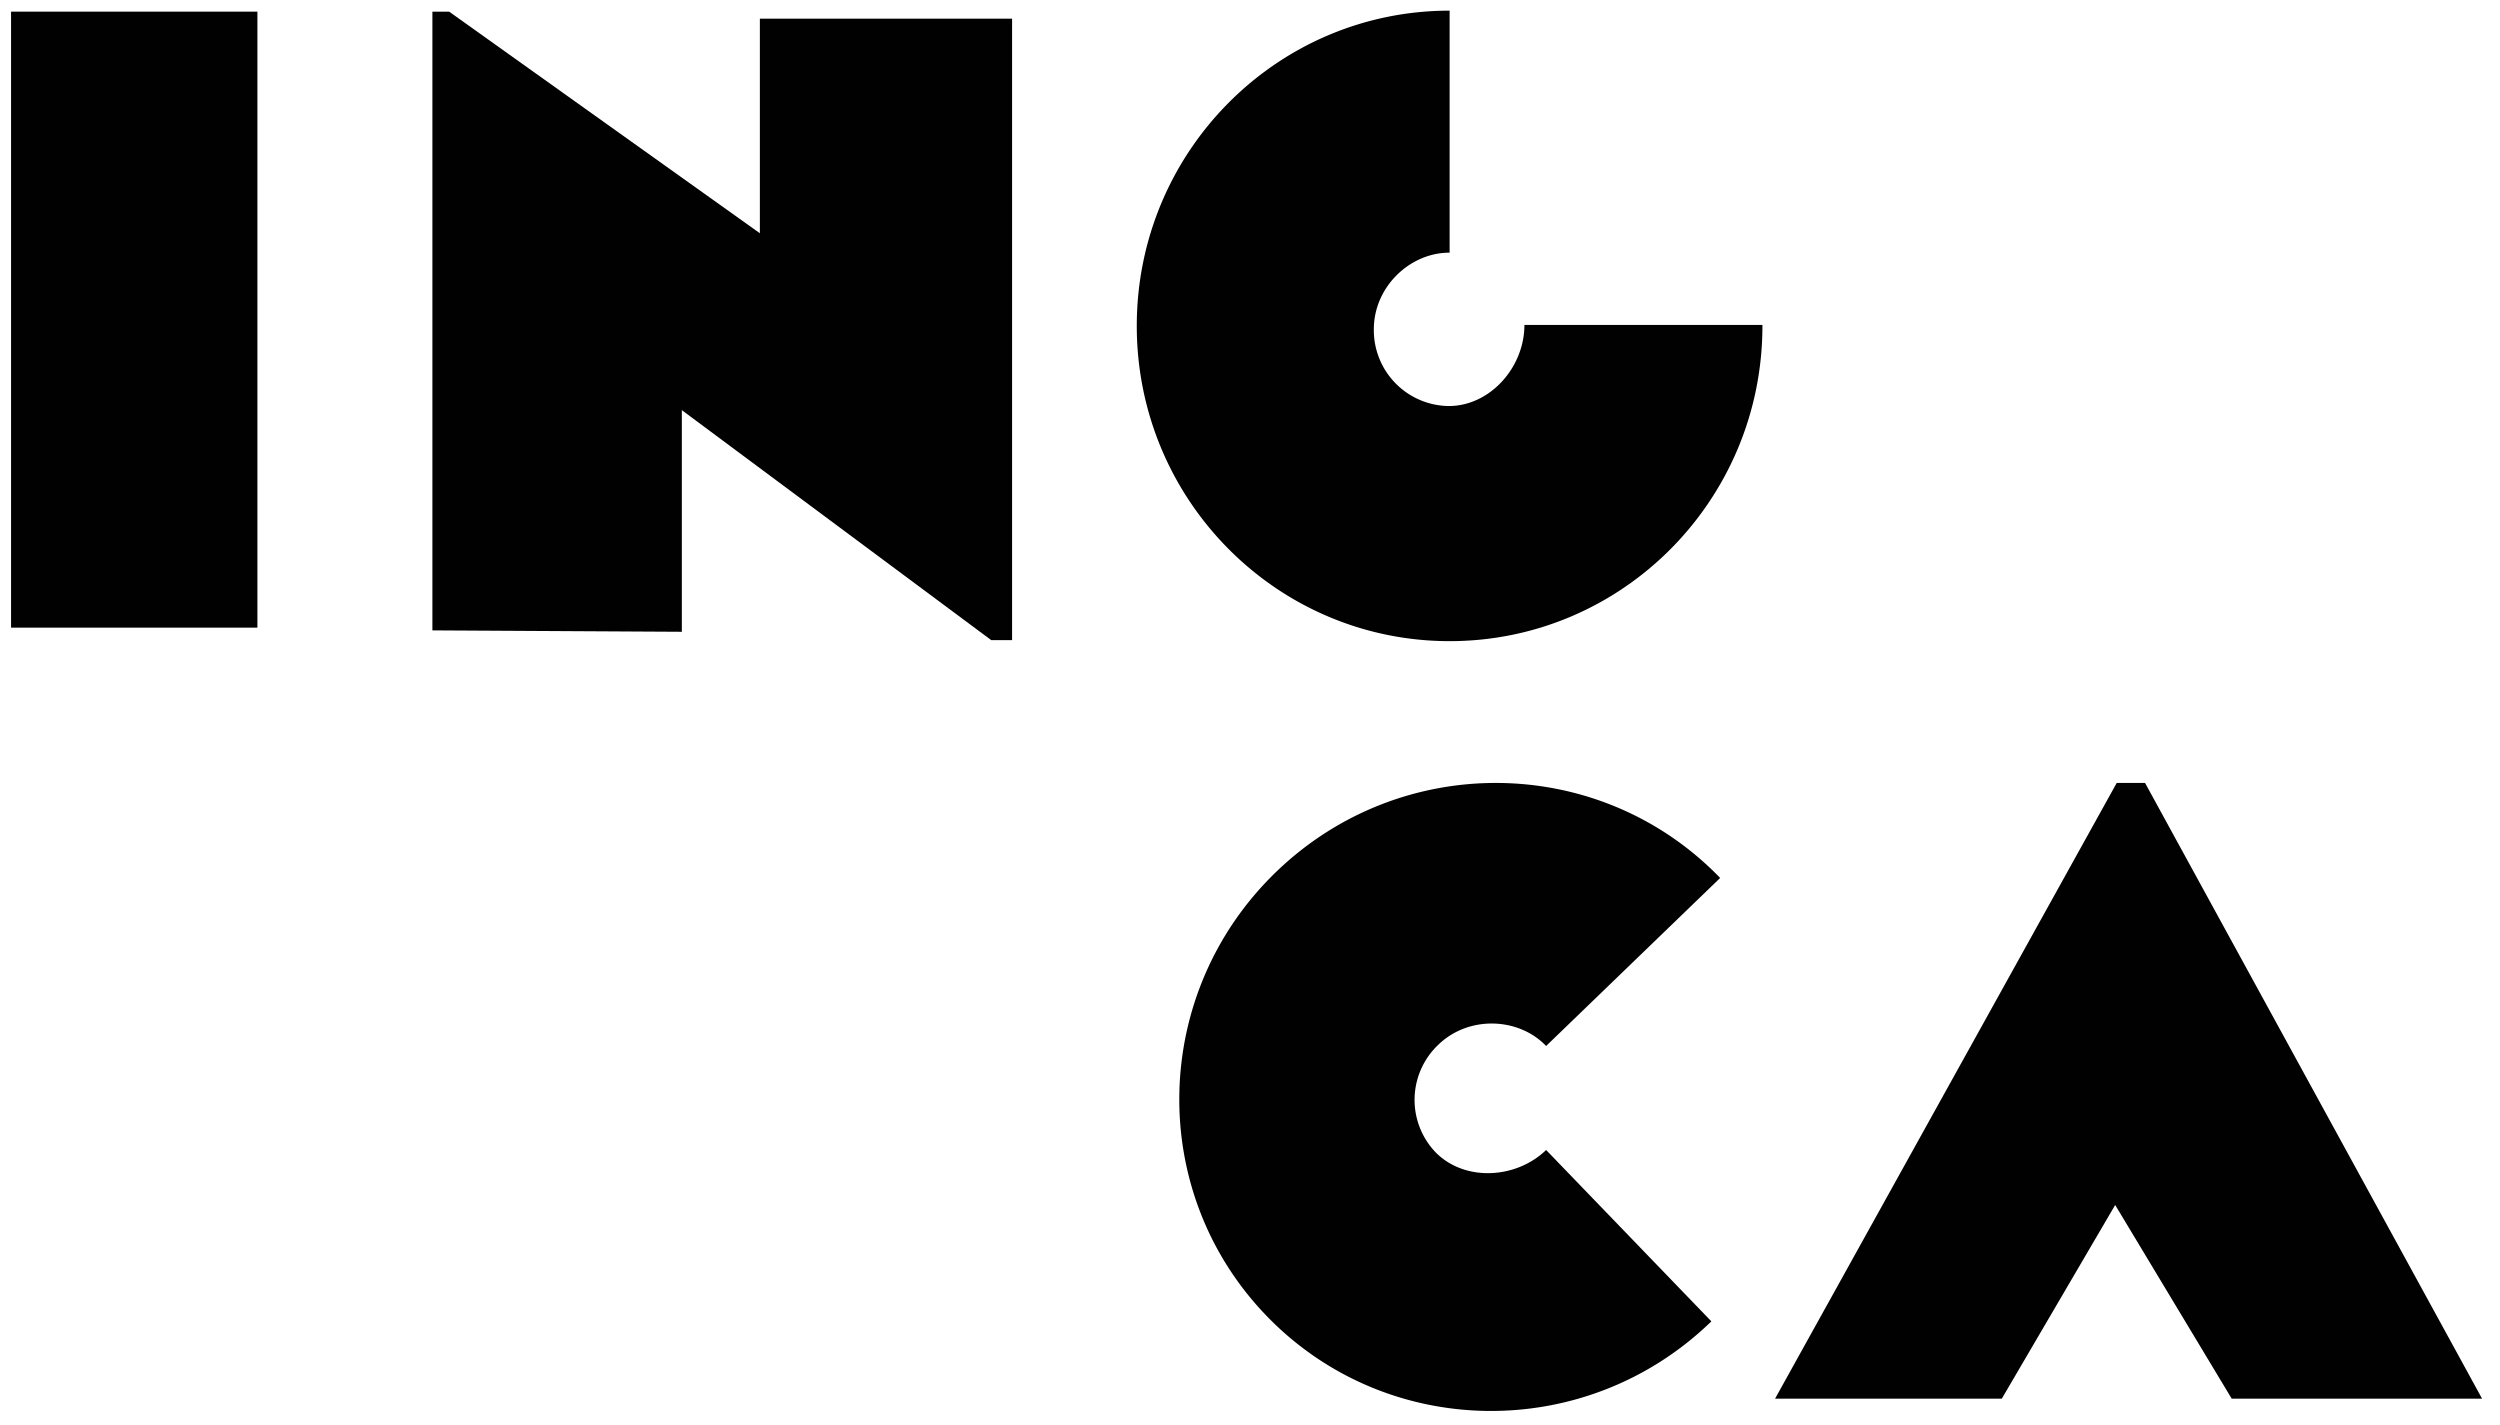 <svg id="Layer_1" data-name="Layer 1" xmlns="http://www.w3.org/2000/svg" xmlns:xlink="http://www.w3.org/1999/xlink" viewBox="0 0 603.33 343.85"><defs><style>.cls-1{fill:none;}.cls-2{fill:#010101;}.cls-3{clip-path:url(#clip-path);}</style><clipPath id="clip-path"><rect class="cls-1" x="2.67" y="2.56" width="596.33" height="337.95"/></clipPath></defs><title>INCCA logo</title><rect class="cls-2" x="2.67" y="2.81" width="59.45" height="148.66"/><polygon class="cls-2" points="104.35 2.81 104.35 152.13 164.55 152.47 164.55 98.98 239.21 154.48 244.25 154.48 244.25 4.5 183.38 4.5 183.38 56.29 108.39 2.81 104.35 2.81"/><g class="cls-3"><path class="cls-2" d="M425.33,78.42l-57.44,0c0,10.23-8.28,19.57-18.27,19.57a18.31,18.31,0,0,1-18.07-18.53c0-10.23,8.73-18.52,18.29-18.48V2.57c-41.7,0-75.5,34.06-75.5,76.08s33.8,76.08,75.5,76.08,75.49-34.06,75.49-76.08Z"/><path class="cls-2" d="M413,318.88l-39.87-41.35c-7.36,7.1-19.83,7.64-26.77.46a18.32,18.32,0,0,1,.77-25.88c7.36-7.1,19.39-6.59,26,.32l42-40.55c-29-30-76.94-30.64-107.17-1.45s-31.25,77.16-2.28,107.15,76.94,30.65,107.17,1.46Z"/></g><polygon class="cls-2" points="510.83 188.95 428.38 337.54 483.1 337.54 510.46 290.8 538.58 337.54 599 337.54 517.67 188.95 510.83 188.95"/></svg>